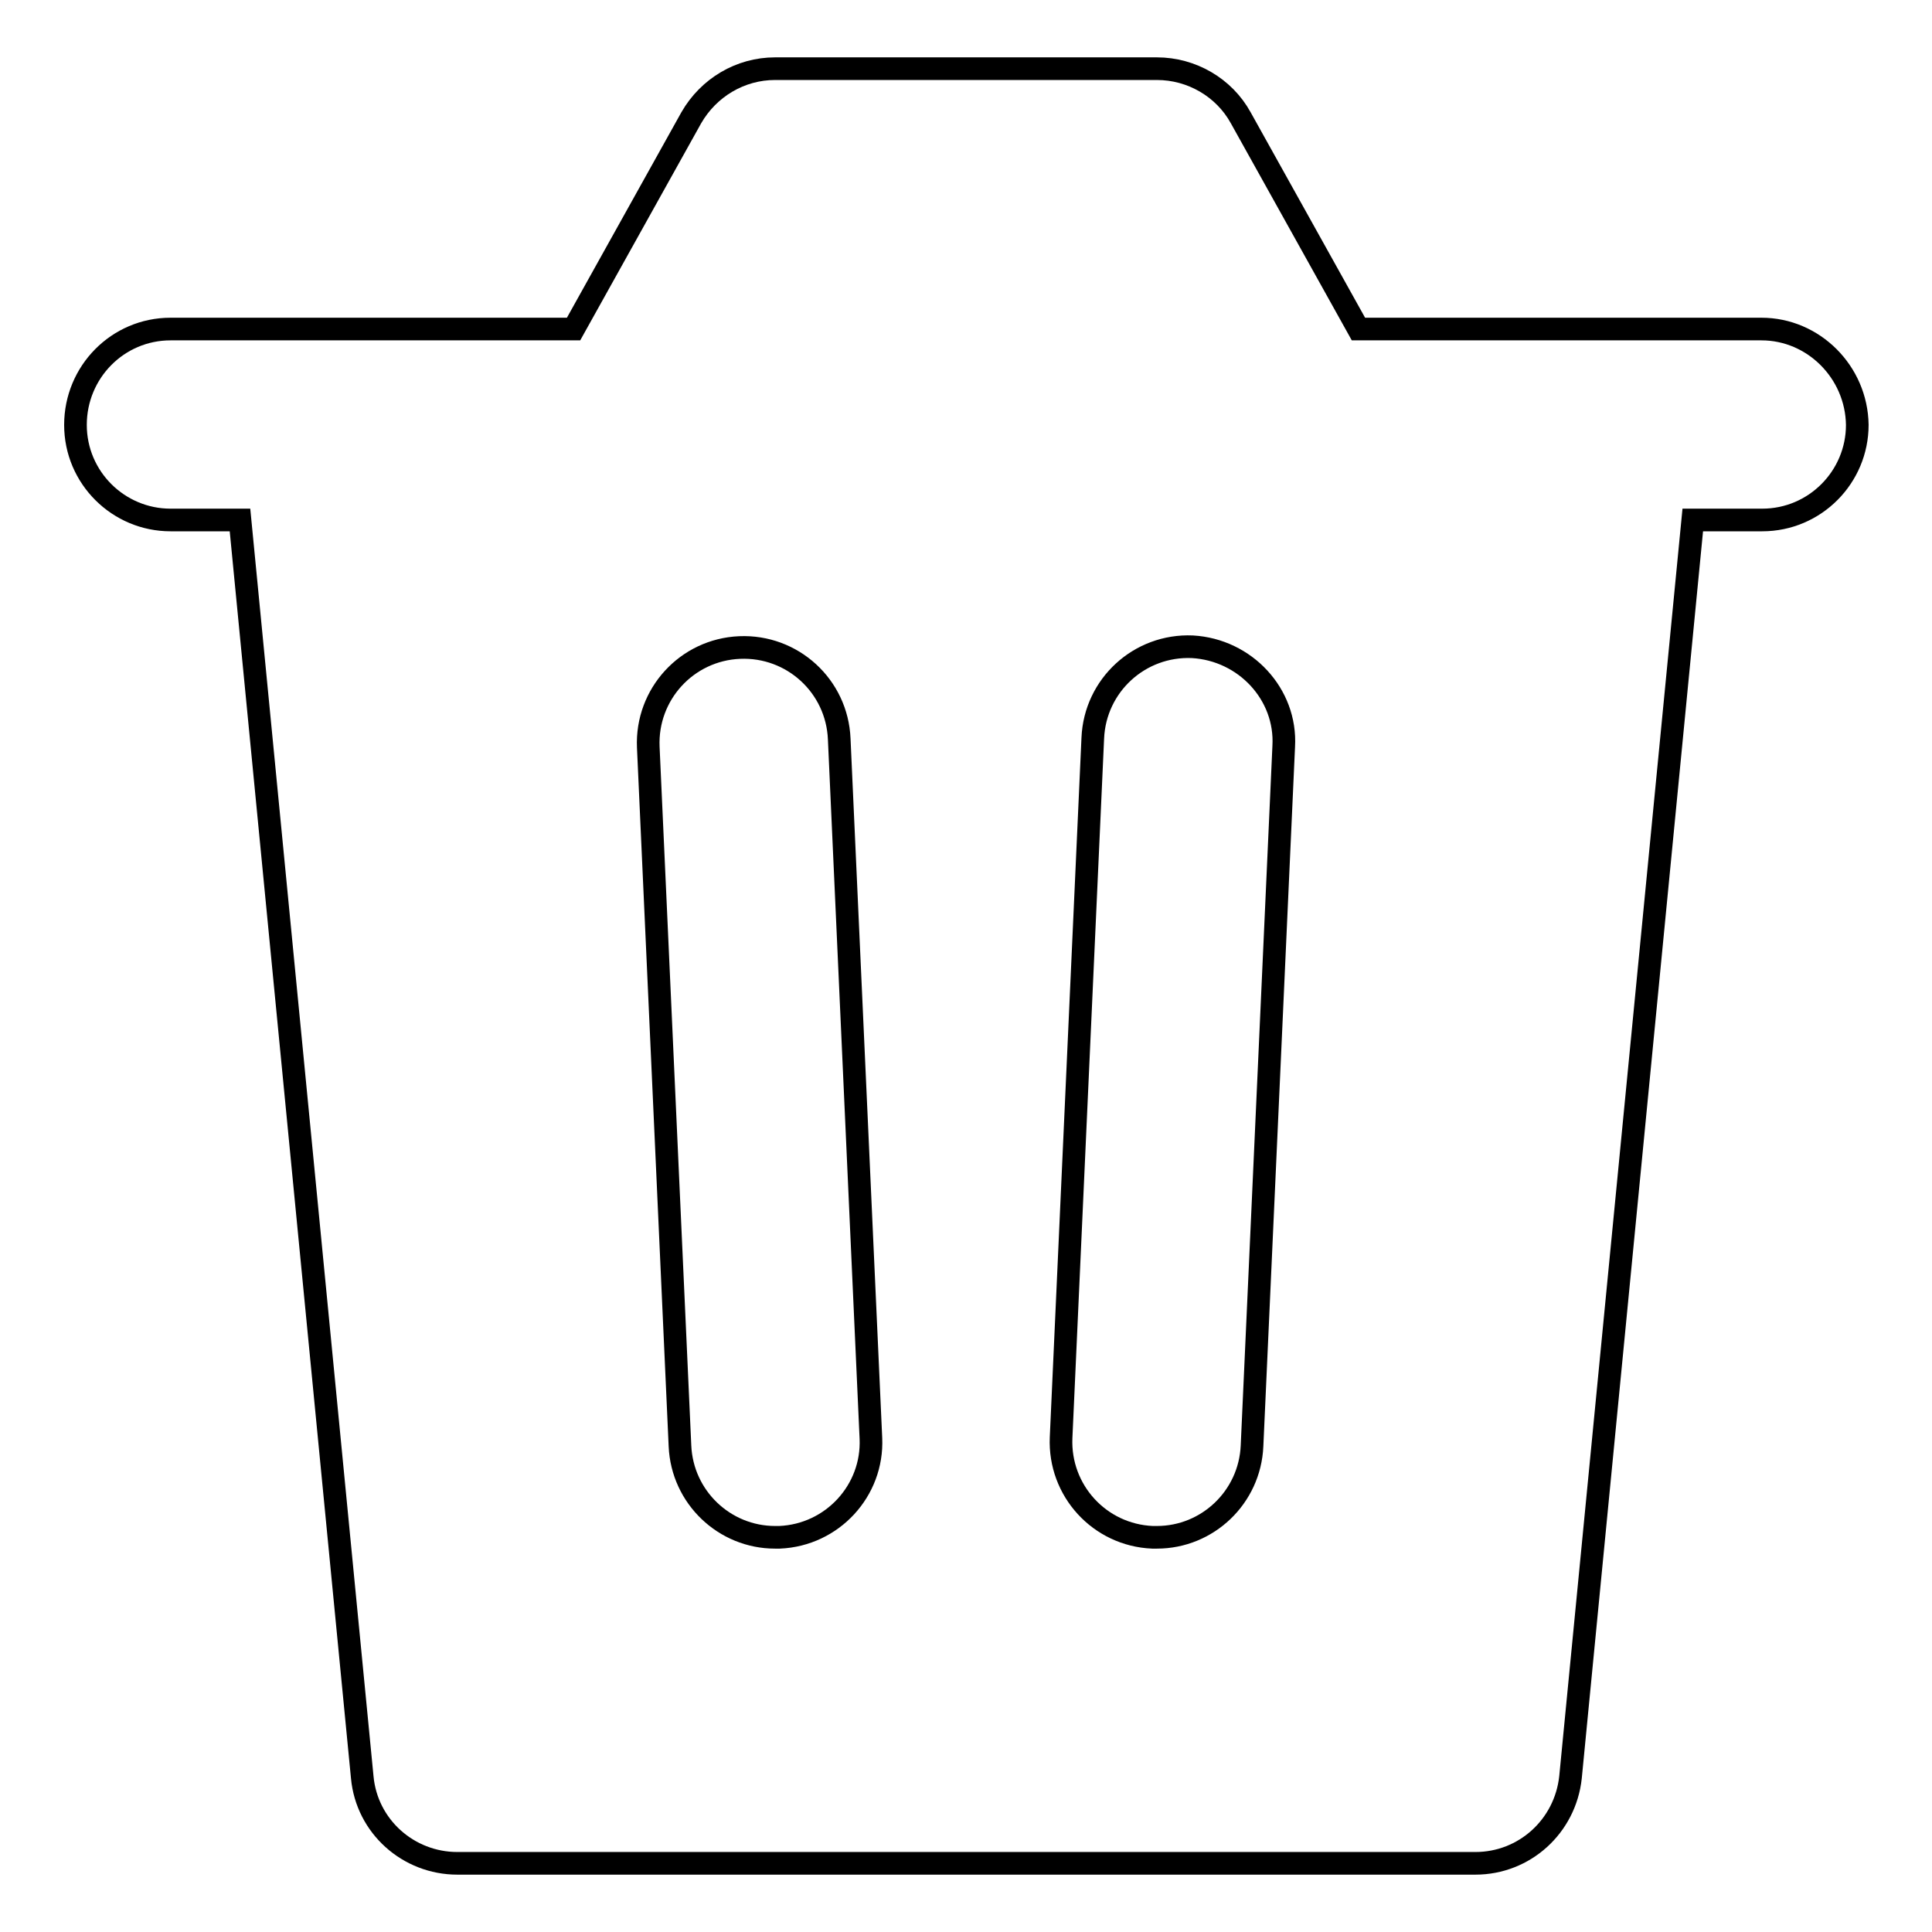 <?xml version="1.0" encoding="utf-8"?>
<!-- Svg Vector Icons : http://www.onlinewebfonts.com/icon -->
<!DOCTYPE svg PUBLIC "-//W3C//DTD SVG 1.1//EN" "http://www.w3.org/Graphics/SVG/1.1/DTD/svg11.dtd">
<svg version="1.1" xmlns="http://www.w3.org/2000/svg" xmlns:xlink="http://www.w3.org/1999/xlink" x="0px" y="0px" viewBox="0 0 256 256" enable-background="new 0 0 256 256" xml:space="preserve">
<g><g><path stroke-width="3" fill-opacity="0" stroke="#000000"  d="M233.4,43.6h-53.4l-15.6-28c-2.2-4-6.5-6.5-11.1-6.5h-50.6c-4.6,0-8.8,2.5-11.1,6.5l-15.6,28H22.6c-7,0-12.6,5.7-12.6,12.7c0,7,5.7,12.6,12.6,12.6h9.2L48,235.5c0.6,6.5,6.1,11.4,12.6,11.4h134.9c6.5,0,11.9-4.9,12.6-11.4l16.2-166.6h9.2c7,0,12.6-5.7,12.6-12.6C246,49.3,240.3,43.6,233.4,43.6z M103.3,203.7c-0.2,0-0.4,0-0.6,0c-6.7,0-12.3-5.3-12.6-12.1L85.9,99c-0.3-7,5.1-12.9,12.1-13.2c7-0.3,12.9,5.1,13.2,12.1l4.2,92.7C115.7,197.5,110.3,203.4,103.3,203.7z M170.1,98.9l-4.2,92.7c-0.3,6.8-5.9,12.1-12.6,12.1c-0.2,0-0.4,0-0.6,0c-7-0.3-12.4-6.2-12.1-13.2l4.2-92.7c0.3-7,6.2-12.4,13.2-12.1C165,86.1,170.5,92,170.1,98.9z"/></g></g>
</svg>
